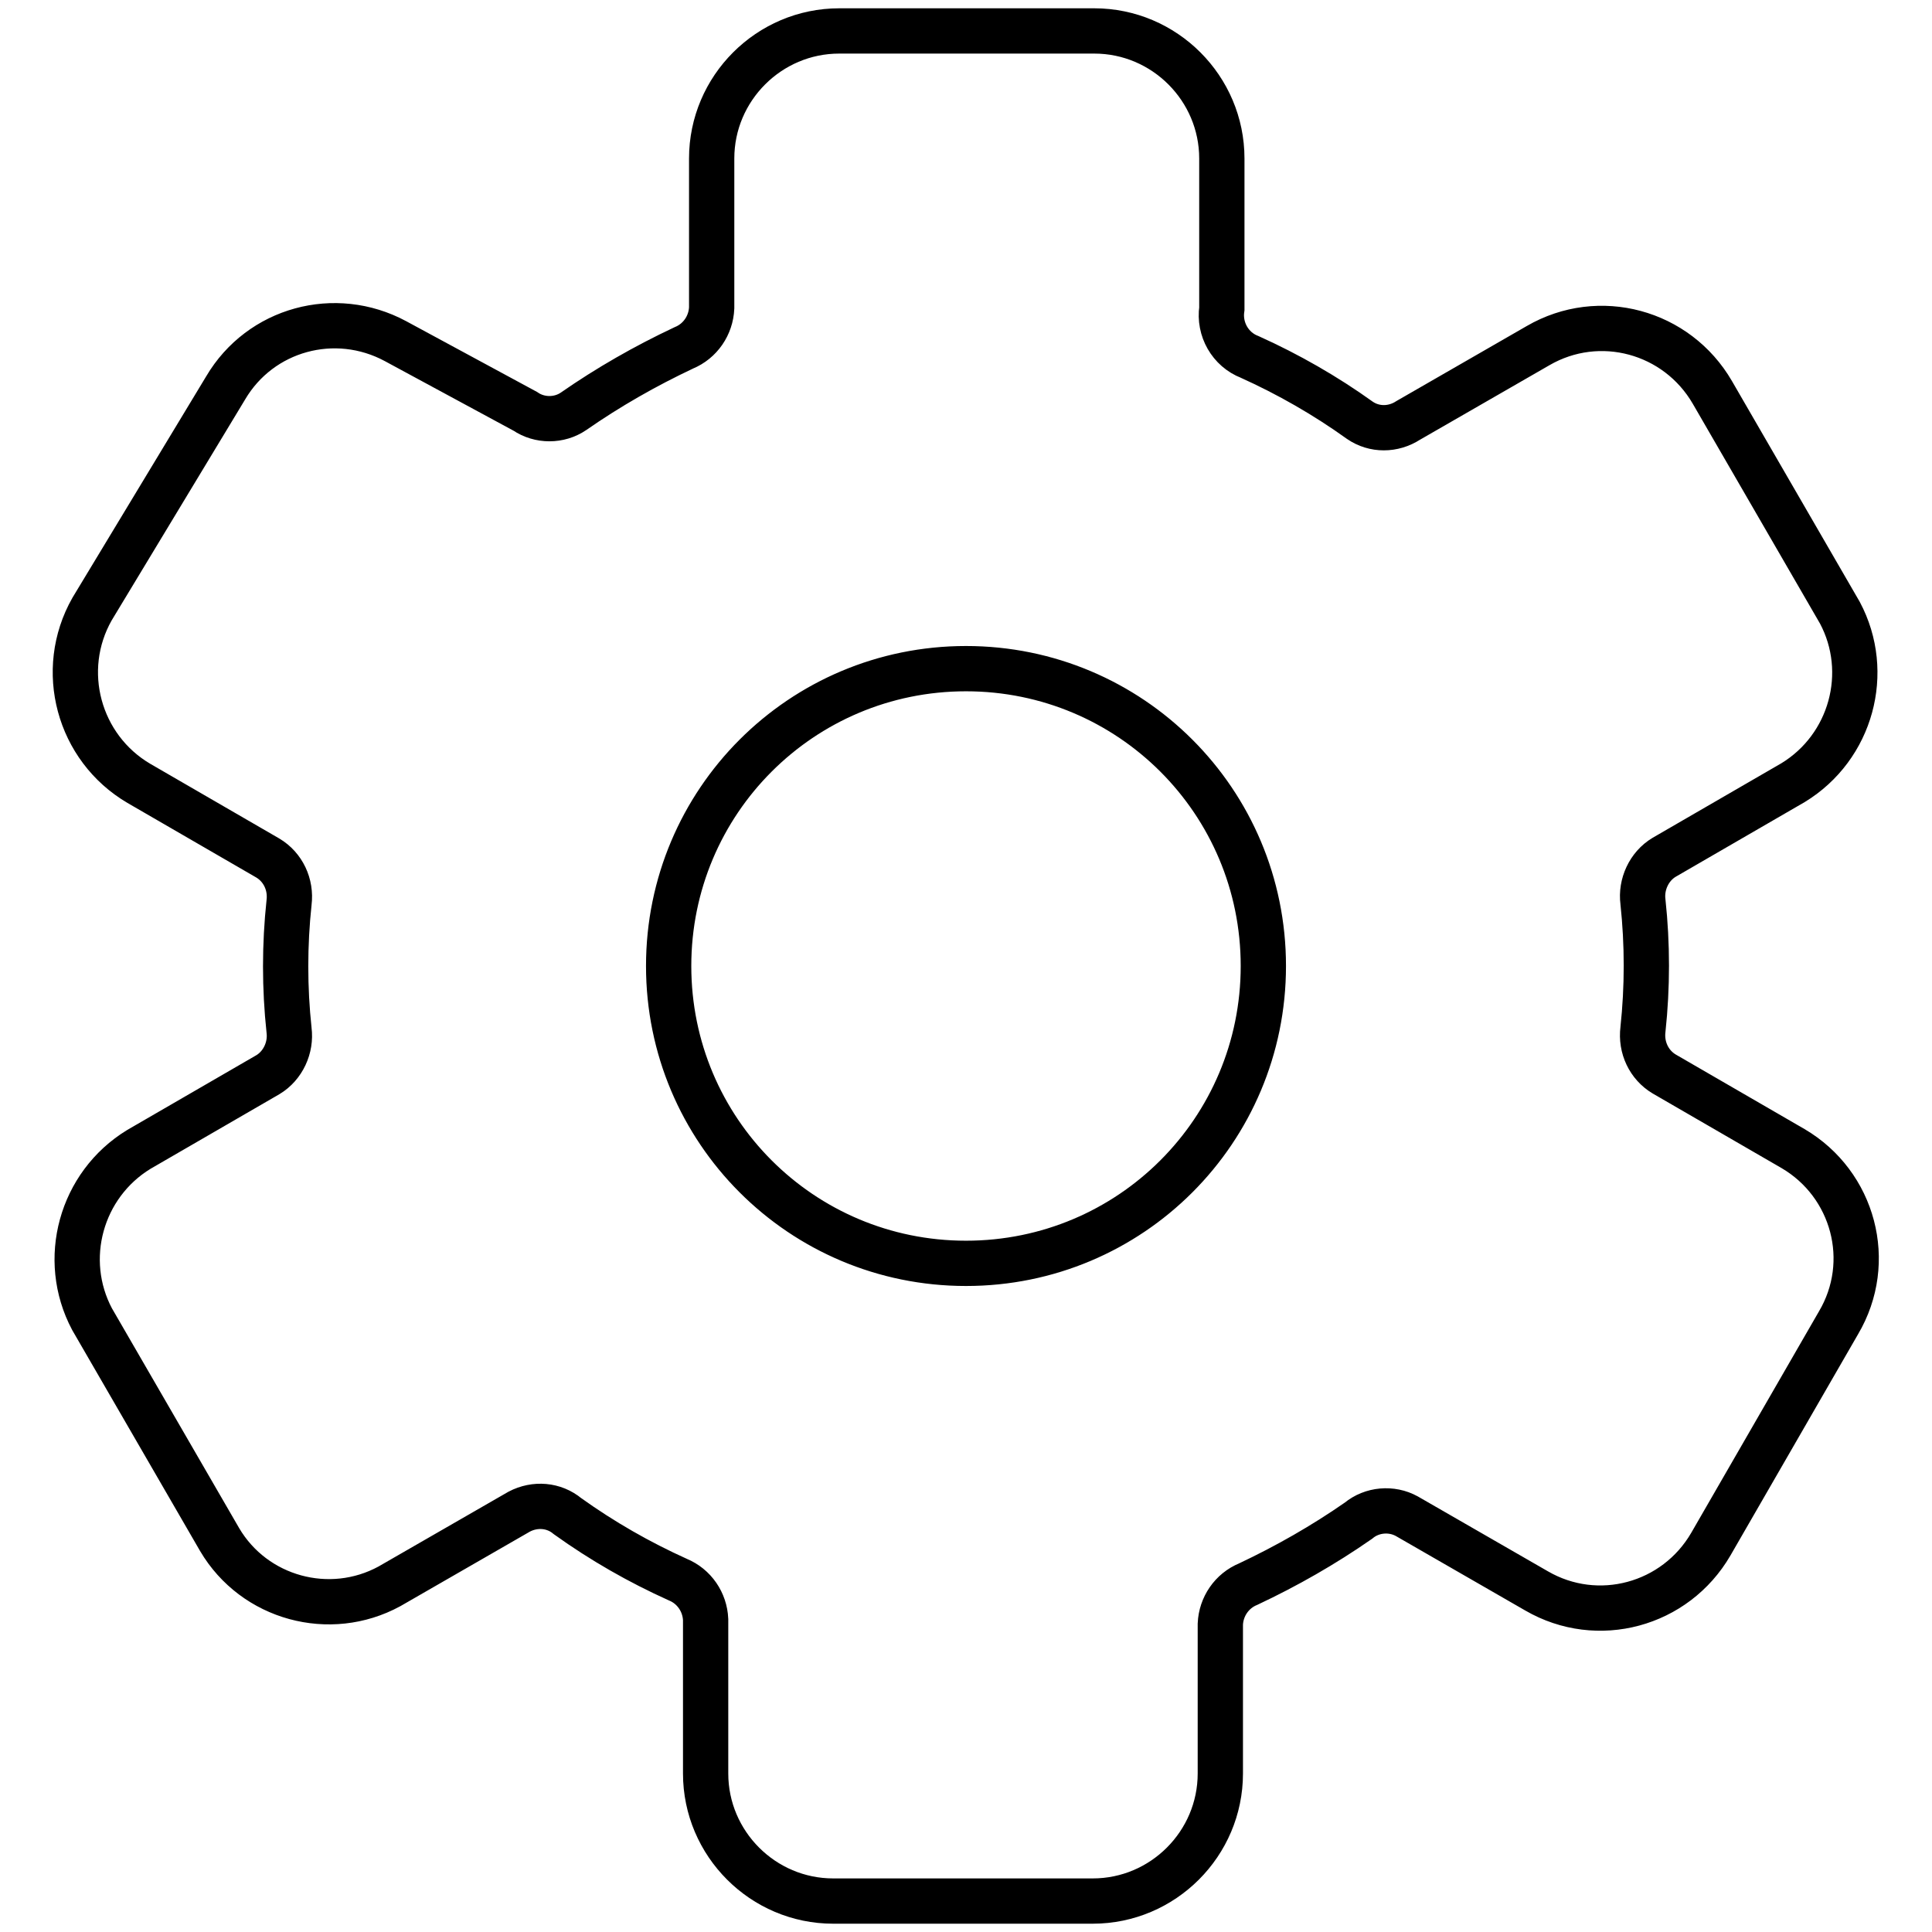 <?xml version="1.0" encoding="utf-8"?>
<!-- Svg Vector Icons : http://www.onlinewebfonts.com/icon -->
<!DOCTYPE svg PUBLIC "-//W3C//DTD SVG 1.1//EN" "http://www.w3.org/Graphics/SVG/1.1/DTD/svg11.dtd">
<svg version="1.1" xmlns="http://www.w3.org/2000/svg" xmlns:xlink="http://www.w3.org/1999/xlink" x="0px" y="0px" viewBox="0 0 256 256" enable-background="new 0 0 256 256" xml:space="preserve">
<g> <path stroke-width="6" fill-opacity="0" stroke="#000000"  d="M237.6,152.2l-17.1-9.9c-2-1.2-3.1-3.5-2.8-5.9c0.6-5.6,0.6-11.3,0-16.9c-0.3-2.3,0.8-4.7,2.8-5.9l17.1-9.9 c7.7-4.7,10.4-14.6,6.2-22.5L226.9,52c-4.7-8.1-15-10.9-23.1-6.2c0,0,0,0,0,0l-17.2,9.9c-2,1.3-4.5,1.3-6.4,0 c-4.6-3.3-9.5-6.1-14.6-8.4c-2.6-1-4.1-3.7-3.7-6.4V21c0-9.3-7.6-16.9-16.9-16.9h-33.8c-9.3,0-16.9,7.6-16.9,16.9v19.8 c-0.1,2.3-1.5,4.4-3.7,5.3c-5.1,2.4-10,5.2-14.6,8.4c-1.9,1.3-4.5,1.3-6.4,0l-17.2-9.3c-8-4.3-17.9-1.6-22.5,6.2L12.2,80.7 c-4.6,8.1-1.8,18.4,6.2,23.1l17.1,9.9c2,1.2,3.1,3.5,2.8,5.9c-0.6,5.6-0.6,11.3,0,16.9c0.3,2.3-0.8,4.7-2.8,5.9l-17.1,9.9 c-7.7,4.7-10.4,14.6-6.2,22.5L29.1,204c4.6,7.8,14.6,10.5,22.5,6.2l17.2-9.9c2.1-1.1,4.6-0.9,6.4,0.6c4.6,3.3,9.5,6.1,14.6,8.4 c2.2,0.9,3.6,3,3.7,5.3V235c0,9.3,7.6,16.9,16.9,16.9c0.2,0,0.4,0,0.6,0h33.8c9.3,0,16.9-7.6,16.9-16.9v-19.8 c0.1-2.3,1.5-4.4,3.7-5.3c5.1-2.4,10-5.2,14.6-8.4c1.8-1.5,4.4-1.7,6.4-0.6l17.2,9.9c8.1,4.7,18.4,1.9,23.1-6.2c0,0,0,0,0,0 l16.9-29.3C248.4,167.2,245.6,156.9,237.6,152.2L237.6,152.2z M128,167.4c-21.8,0-39.4-17.6-39.4-39.4c0-21.8,17.6-39.4,39.4-39.4 c21.8,0,39.4,17.6,39.4,39.4l0,0C167.4,149.8,149.8,167.4,128,167.4z"/></g>
</svg>
